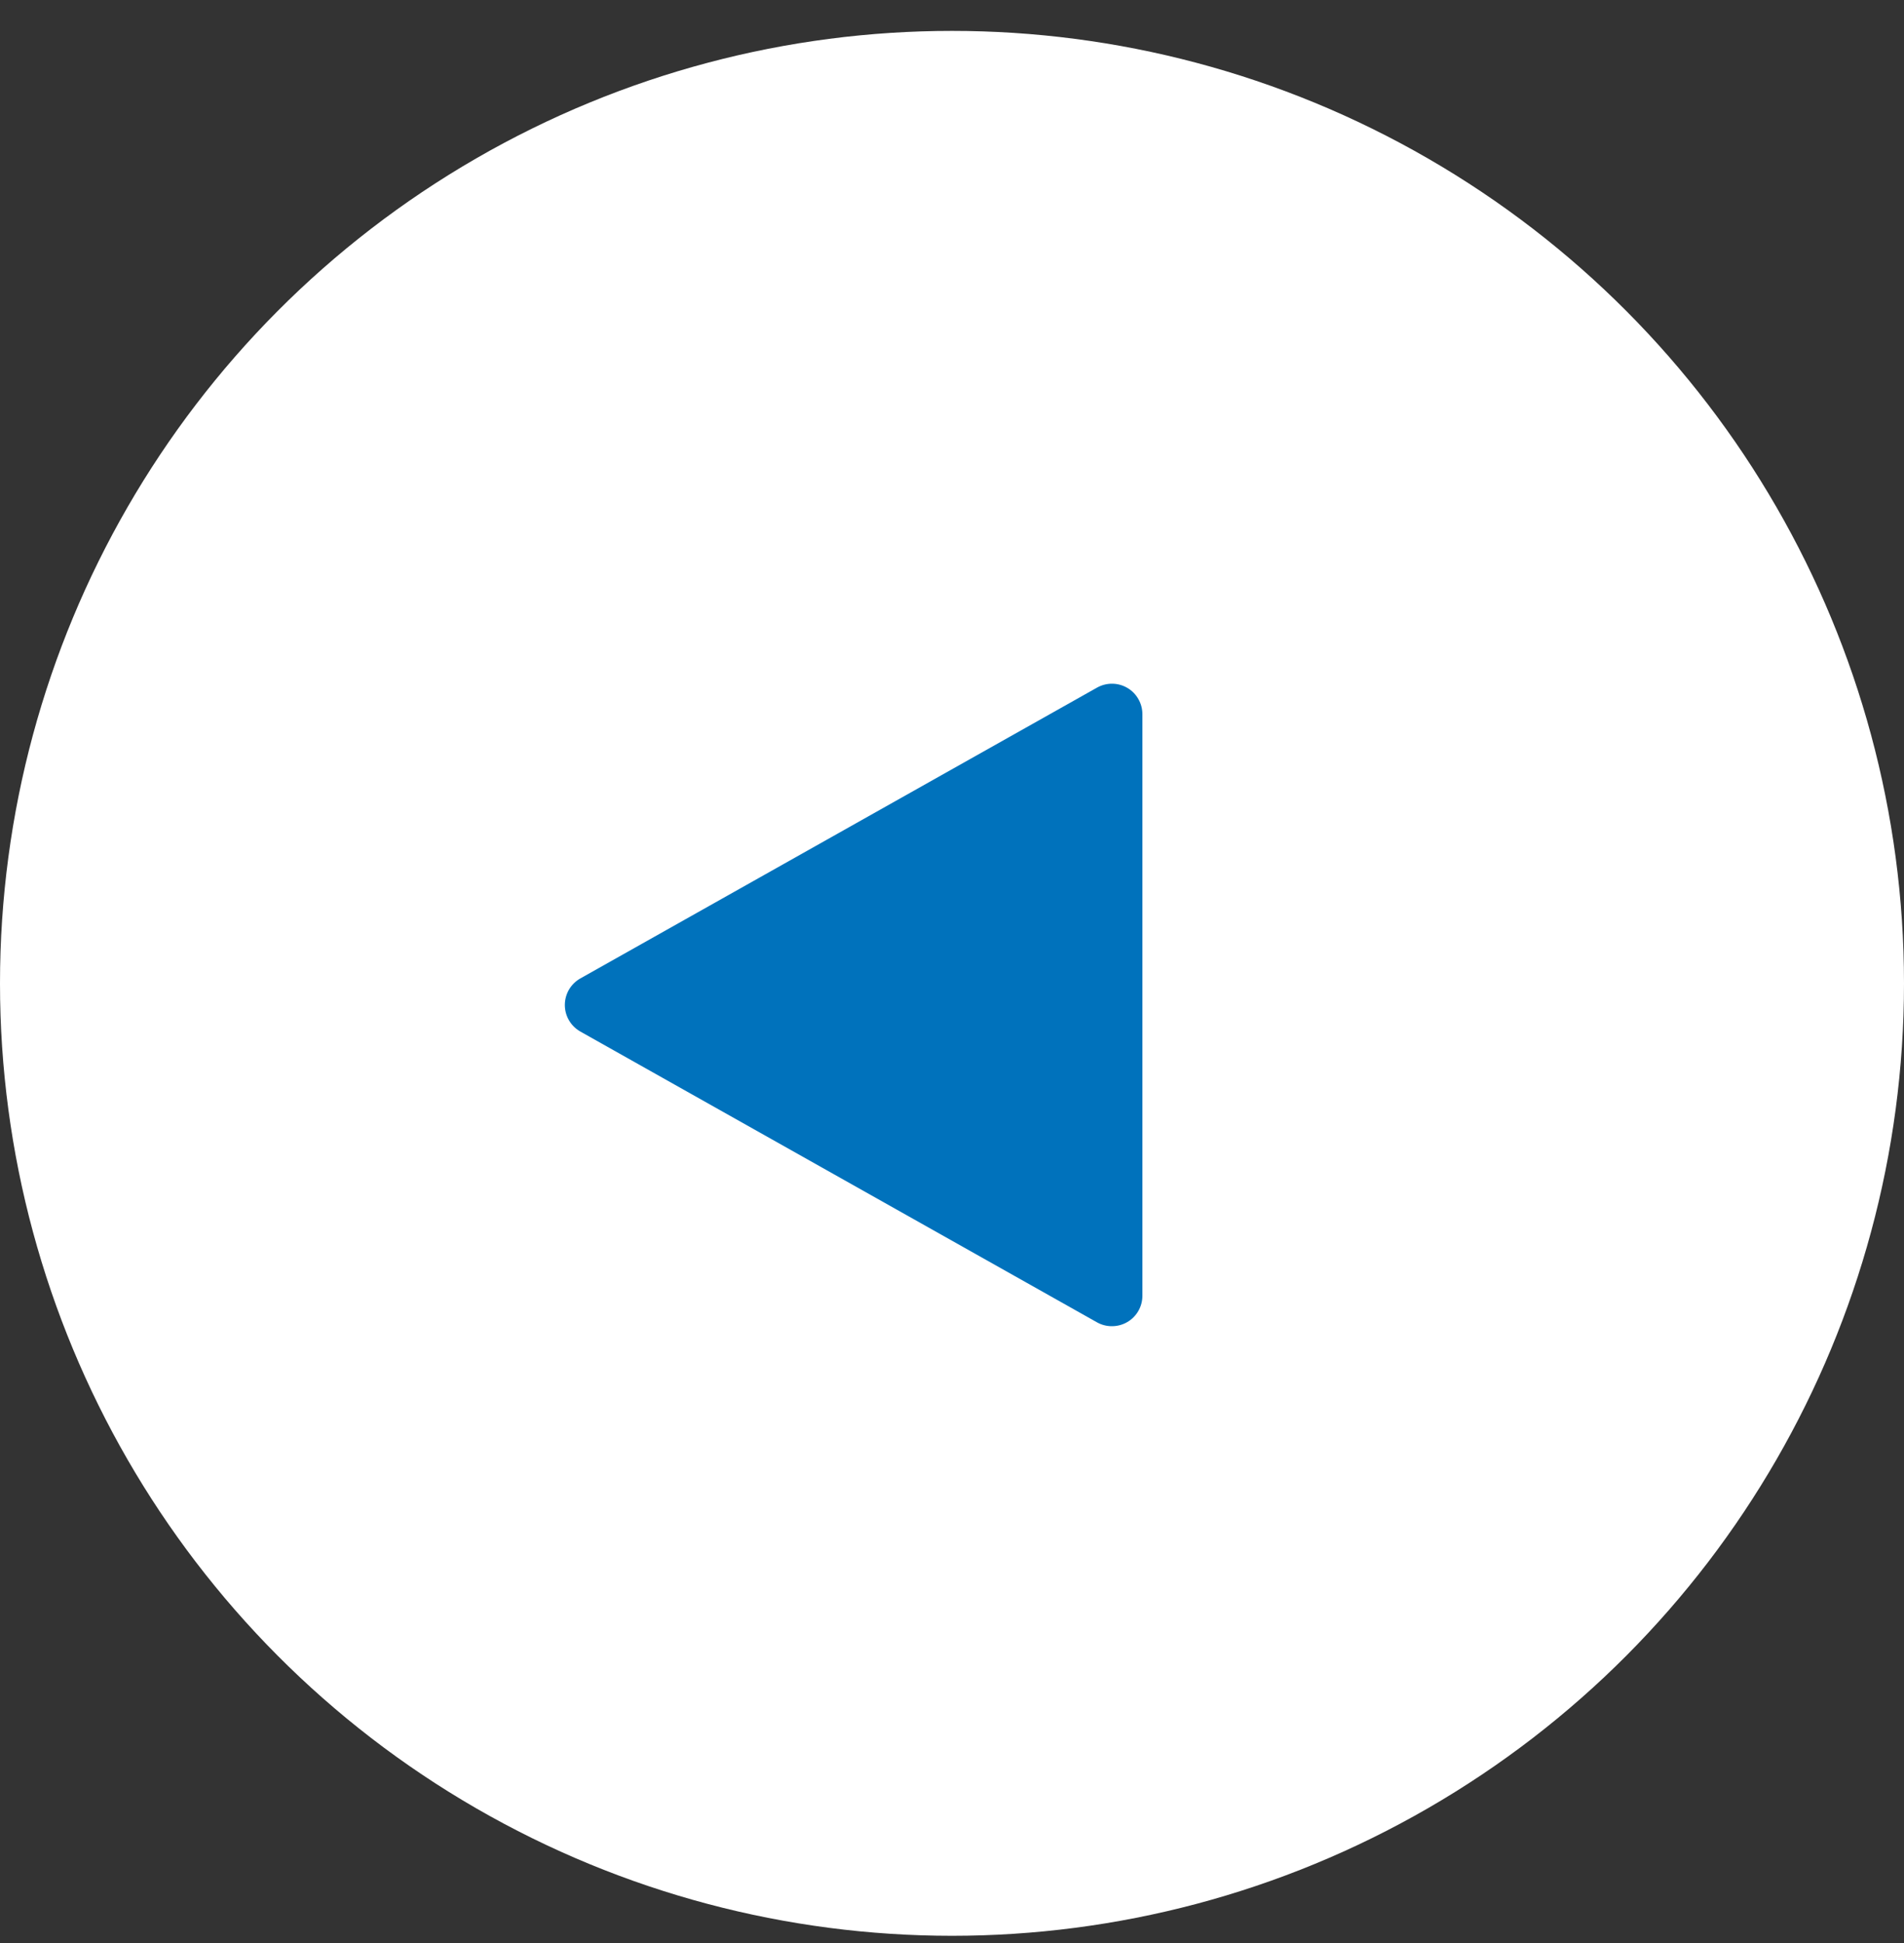 <svg width="50" height="51" viewBox="0 0 50 51" fill="none" xmlns="http://www.w3.org/2000/svg">
<rect x="0" y="0" width="50" height="51" fill="#333333" stroke="none"/>
<circle cx="25" cy="25.811" r="25" fill="white"/>
<path d="M28.808 34.709L15.24 27.076C15.117 27.006 15.014 26.905 14.942 26.782C14.871 26.66 14.833 26.521 14.833 26.379C14.833 26.237 14.871 26.098 14.942 25.975C15.014 25.853 15.117 25.751 15.24 25.682L28.808 18.049C28.93 17.98 29.068 17.945 29.207 17.946C29.347 17.947 29.484 17.985 29.605 18.056C29.725 18.126 29.825 18.227 29.894 18.349C29.964 18.47 30 18.607 30 18.747L30 34.011C30 34.15 29.964 34.288 29.894 34.409C29.825 34.53 29.725 34.631 29.604 34.701C29.483 34.772 29.347 34.809 29.207 34.81C29.067 34.812 28.93 34.777 28.808 34.709Z" fill="#0072BC"/>
</svg>
